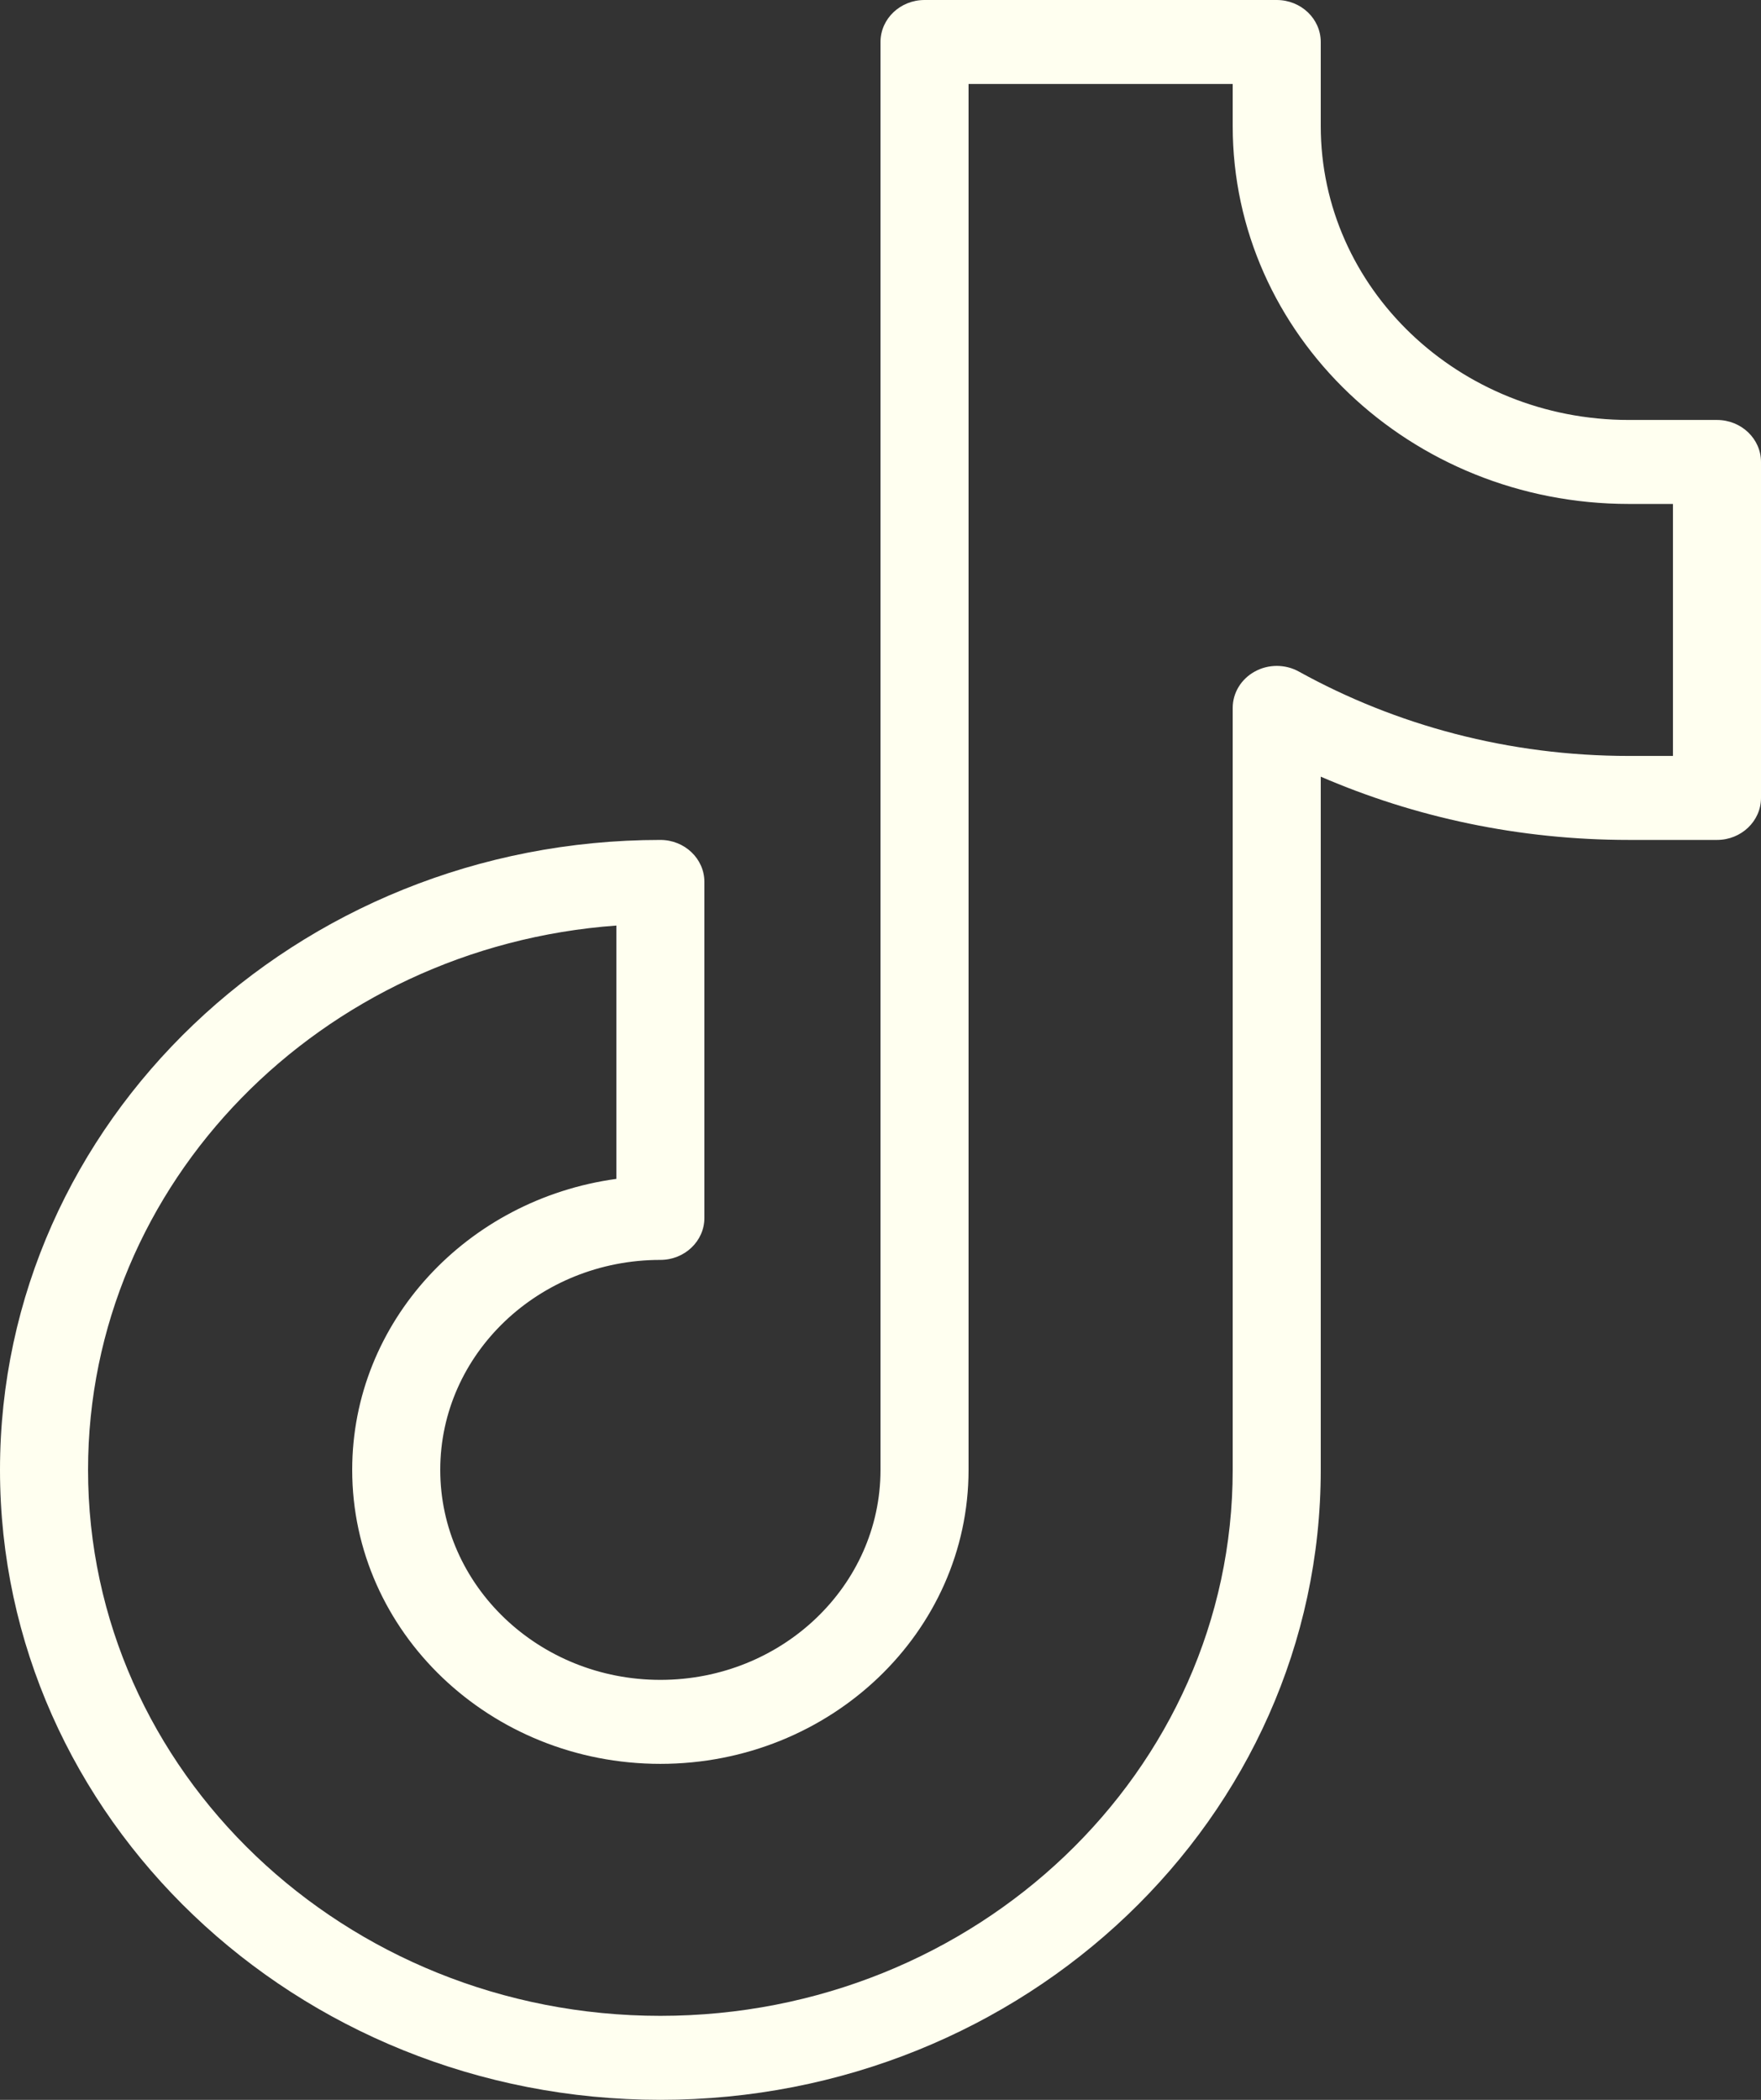 <svg width="26" height="31" viewBox="0 0 26 31" fill="none" xmlns="http://www.w3.org/2000/svg">
<rect x="0" y="0" width="26" height="31" fill="#333333" stroke="none"/>
<path fill-rule="evenodd" clip-rule="evenodd" d="M13.65 0C13.291 0 13 0.278 13 0.62V21.7C13 23.411 11.544 24.8 9.75 24.8C7.956 24.8 6.5 23.411 6.5 21.7C6.5 19.989 7.956 18.6 9.75 18.6C10.109 18.6 10.4 18.322 10.4 17.98V13.02C10.4 12.678 10.109 12.4 9.75 12.4C4.369 12.4 0 16.567 0 21.7C0 26.833 4.369 31 9.75 31C15.131 31 19.5 26.833 19.5 21.7V11.466C20.888 12.066 22.428 12.4 24.05 12.4H25.35C25.709 12.4 26 12.122 26 11.78V6.82C26 6.478 25.709 6.2 25.35 6.2H24.05C21.539 6.2 19.5 4.255 19.5 1.86V0.62C19.5 0.278 19.209 0 18.85 0H13.65ZM14.3 1.24H18.2V1.86C18.2 4.94 20.821 7.44 24.05 7.44H24.7V11.16H24.05C22.275 11.16 20.61 10.707 19.176 9.914C18.975 9.803 18.727 9.803 18.526 9.914C18.324 10.025 18.2 10.229 18.2 10.451V21.7C18.2 26.148 14.414 29.76 9.75 29.76C5.086 29.76 1.3 26.148 1.3 21.7C1.3 17.46 4.74 13.98 9.1 13.664V17.404C6.896 17.705 5.2 19.515 5.2 21.7C5.2 24.095 7.239 26.04 9.75 26.04C12.261 26.04 14.3 24.095 14.3 21.7V1.24Z" fill="#FFFFF0"/>
</svg>
